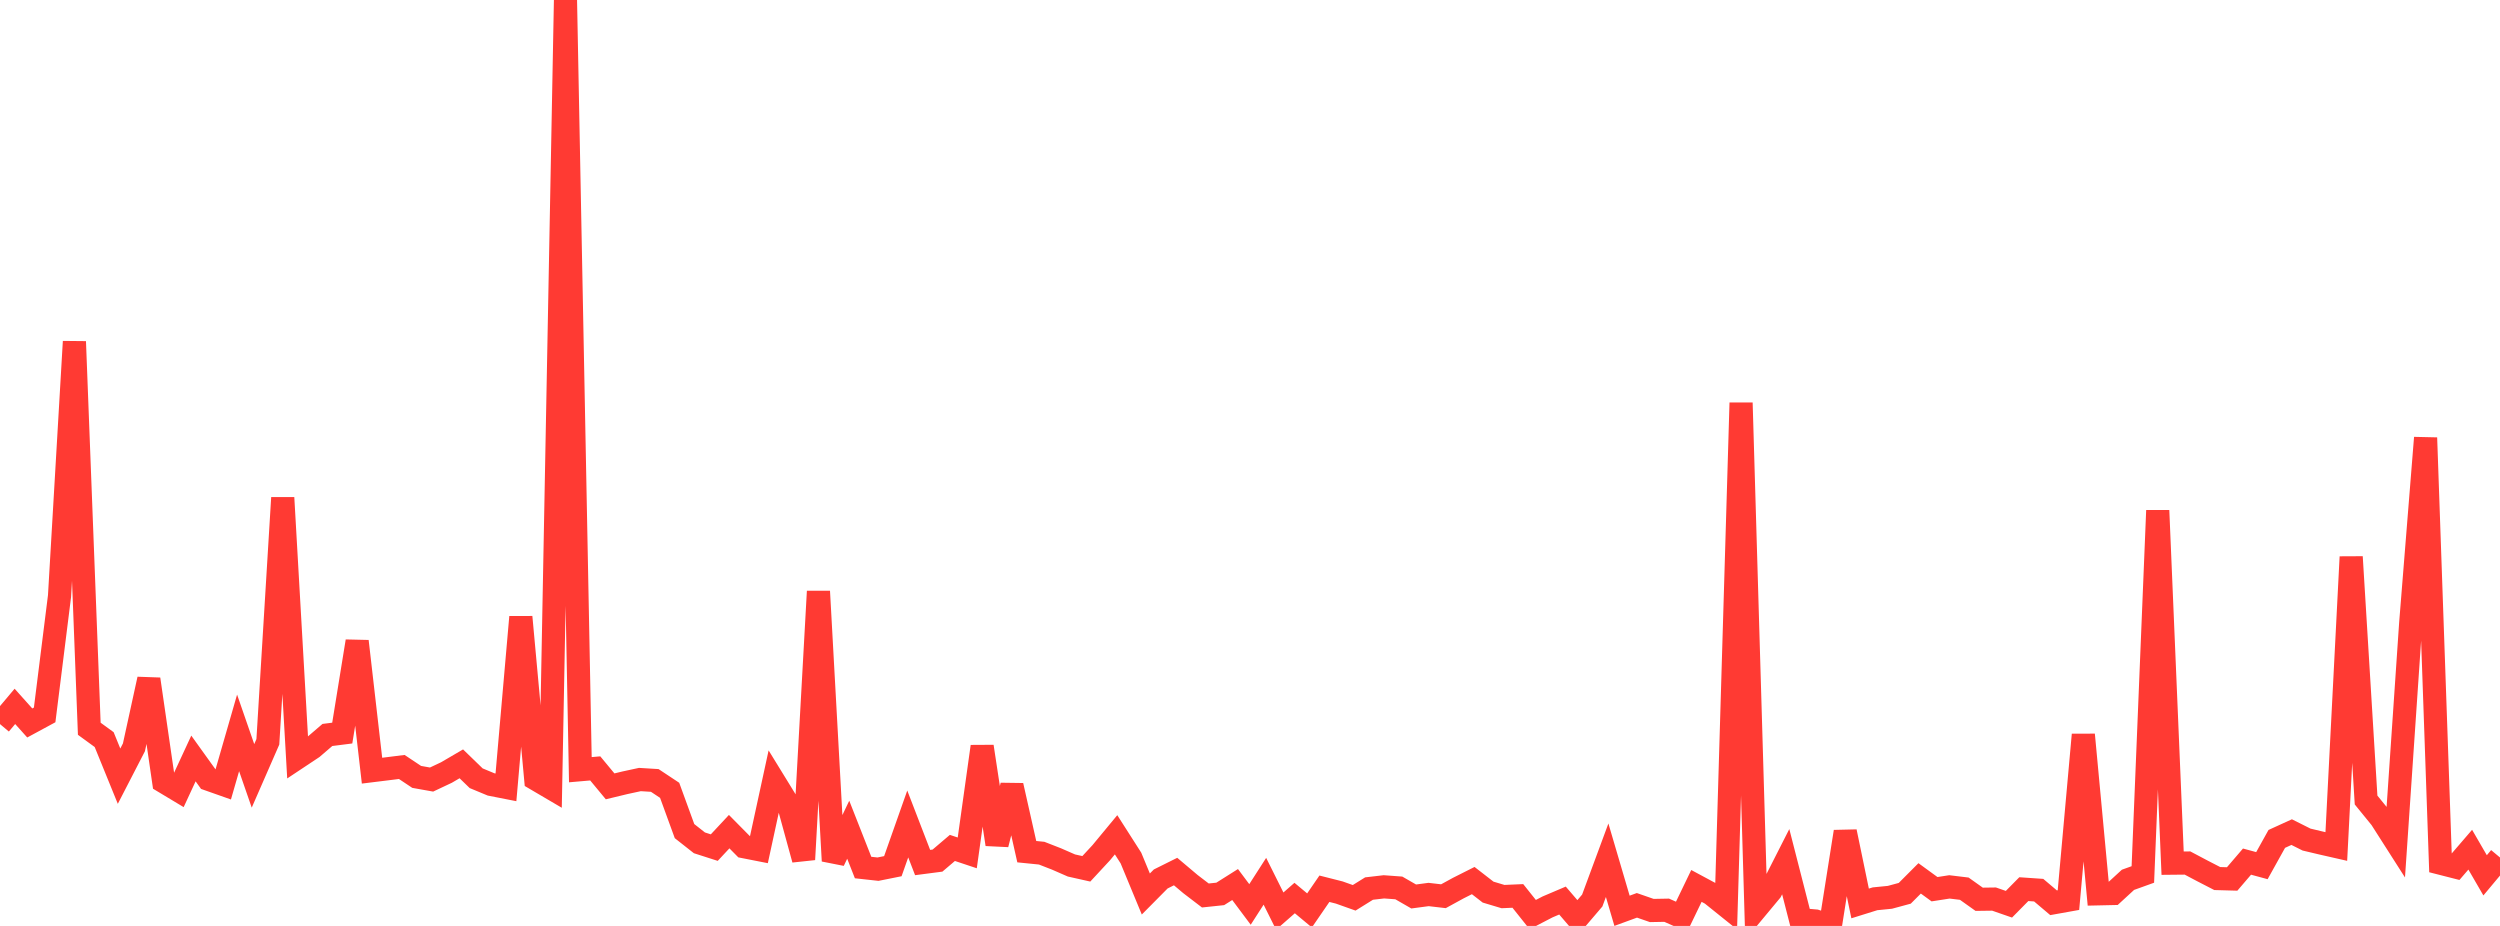 <?xml version="1.0" standalone="no"?>
<!DOCTYPE svg PUBLIC "-//W3C//DTD SVG 1.1//EN" "http://www.w3.org/Graphics/SVG/1.1/DTD/svg11.dtd">

<svg width="135" height="50" viewBox="0 0 135 50" preserveAspectRatio="none" 
  xmlns="http://www.w3.org/2000/svg"
  xmlns:xlink="http://www.w3.org/1999/xlink">


<polyline points="0.0, 39.101 0.804, 38.144 1.607, 39.04 2.411, 38.605 3.214, 32.19 4.018, 18.445 4.821, 39.353 5.625, 39.939 6.429, 41.914 7.232, 40.357 8.036, 36.676 8.839, 42.208 9.643, 42.691 10.446, 40.958 11.25, 42.078 12.054, 42.362 12.857, 39.576 13.661, 41.897 14.464, 40.059 15.268, 26.879 16.071, 40.913 16.875, 40.379 17.679, 39.688 18.482, 39.586 19.286, 34.629 20.089, 41.616 20.893, 41.517 21.696, 41.416 22.5, 41.952 23.304, 42.096 24.107, 41.717 24.911, 41.247 25.714, 42.025 26.518, 42.359 27.321, 42.517 28.125, 33.319 28.929, 42.067 29.732, 42.539 30.536, 0.0 31.339, 41.564 32.143, 41.494 32.946, 42.463 33.75, 42.269 34.554, 42.095 35.357, 42.144 36.161, 42.677 36.964, 44.88 37.768, 45.513 38.571, 45.771 39.375, 44.909 40.179, 45.722 40.982, 45.88 41.786, 42.173 42.589, 43.479 43.393, 46.412 44.196, 31.934 45.0, 46.488 45.804, 44.805 46.607, 46.847 47.411, 46.935 48.214, 46.774 49.018, 44.494 49.821, 46.577 50.625, 46.472 51.429, 45.788 52.232, 46.056 53.036, 40.312 53.839, 45.593 54.643, 42.42 55.446, 45.99 56.25, 46.071 57.054, 46.385 57.857, 46.736 58.661, 46.916 59.464, 46.05 60.268, 45.078 61.071, 46.335 61.875, 48.276 62.679, 47.464 63.482, 47.064 64.286, 47.742 65.089, 48.356 65.893, 48.271 66.696, 47.765 67.5, 48.84 68.304, 47.588 69.107, 49.199 69.911, 48.494 70.714, 49.163 71.518, 47.992 72.321, 48.196 73.125, 48.482 73.929, 47.982 74.732, 47.889 75.536, 47.948 76.339, 48.41 77.143, 48.303 77.946, 48.396 78.75, 47.956 79.554, 47.551 80.357, 48.174 81.161, 48.415 81.964, 48.38 82.768, 49.389 83.571, 48.972 84.375, 48.63 85.179, 49.568 85.982, 48.628 86.786, 46.453 87.589, 49.182 88.393, 48.888 89.196, 49.167 90.0, 49.152 90.804, 49.507 91.607, 47.84 92.411, 48.272 93.214, 48.917 94.018, 21.753 94.821, 49.081 95.625, 48.114 96.429, 46.531 97.232, 49.664 98.036, 49.734 98.839, 50.0 99.643, 44.912 100.446, 48.786 101.25, 48.535 102.054, 48.455 102.857, 48.238 103.661, 47.432 104.464, 48.017 105.268, 47.892 106.071, 47.989 106.875, 48.561 107.679, 48.55 108.482, 48.829 109.286, 48.014 110.089, 48.069 110.893, 48.749 111.696, 48.605 112.5, 39.674 113.304, 48.267 114.107, 48.249 114.911, 47.51 115.714, 47.221 116.518, 27.567 117.321, 46.611 118.125, 46.603 118.929, 47.028 119.732, 47.442 120.536, 47.464 121.339, 46.527 122.143, 46.745 122.946, 45.301 123.75, 44.934 124.554, 45.337 125.357, 45.528 126.161, 45.711 126.964, 30.073 127.768, 43.201 128.571, 44.188 129.375, 45.447 130.179, 33.635 130.982, 23.64 131.786, 46.612 132.589, 46.817 133.393, 45.883 134.196, 47.268 135.0, 46.305" fill="none" stroke="#ff3a33" stroke-width="1.25"/>

</svg>